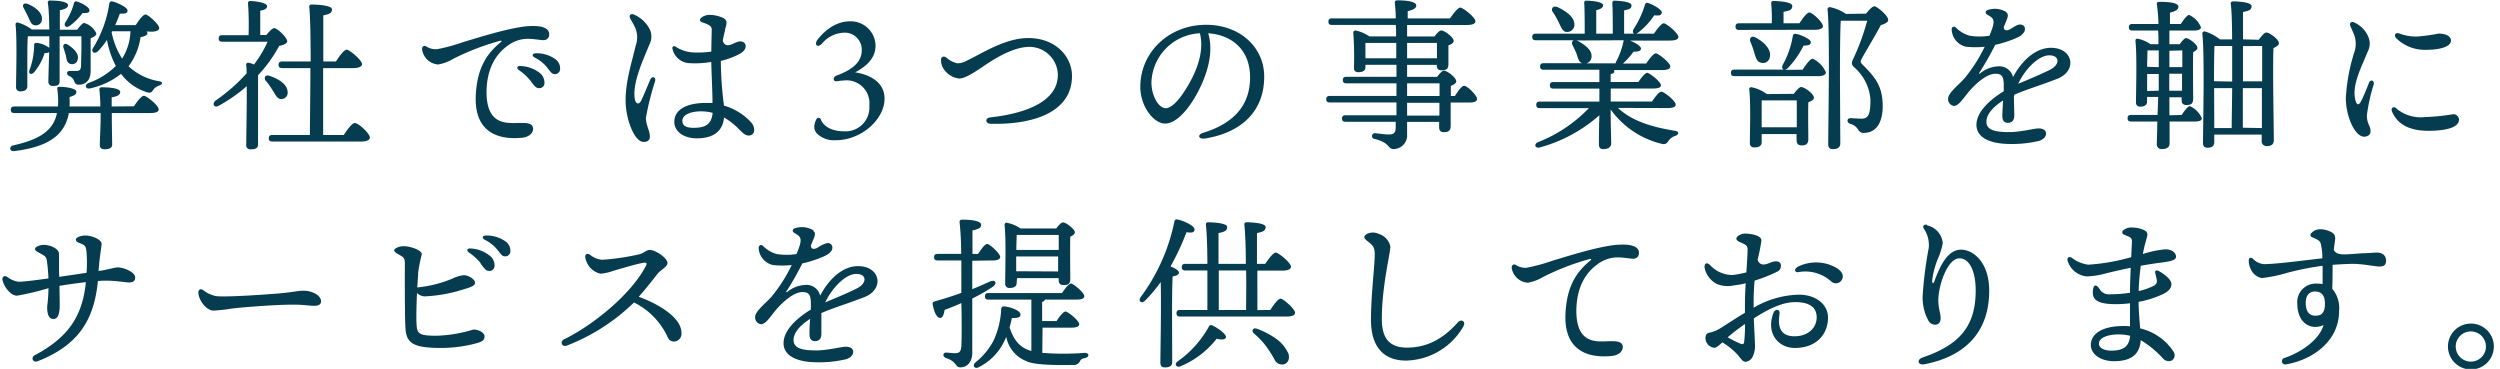 <svg xmlns="http://www.w3.org/2000/svg" viewBox="0 0 366 54"><defs><style>.cls-1{fill:#053c50;}</style></defs><title>txt_details01</title><g id="レイヤー_1" data-name="レイヤー 1"><path class="cls-1" d="M19.61,15.56c.48-.72,1.1-1.54,1.46-1.54s2.16,1.4,2.16,2c0,.34-.36.53-1.29.53H16.37v.91c0,.67.05,3.22.05,3.72s-.46.67-1.13.67c-.41,0-.68-.19-.68-.62s.12-3,.12-3.82v-.86H10.08c-.55,3-2.67,4.92-8,5.57-.7.09-.8-.7-.12-.84,4-.89,5.88-2.26,6.38-4.73H2.11c-.31,0-.53-.1-.53-.48s.22-.48.53-.48H8.49a12.8,12.8,0,0,0-.09-2.5c-.05-.28,0-.38.38-.38.79,0,2.4.22,2.4.72,0,.31-.14.53-1,.77a12.82,12.82,0,0,1,0,1.39h4.51a23,23,0,0,0-.14-2.47c0-.22.09-.34.31-.34,1,0,2.74.1,2.74.7,0,.41-.48.65-1.25.77v1.34ZM4.08,5.31C4,6.08,4,8.07,4,8.62s0,3.51,0,4-.34.75-1,.75a.59.59,0,0,1-.65-.65c0-1.54.17-6.92-.07-9.1a.27.27,0,0,1,.36-.31,6,6,0,0,1,2,1H7.22C7.2,3,7.15,1.28,7,.41A.28.28,0,0,1,7.34.08c1,0,2.62.12,2.62.69,0,.36-.46.6-1.2.72,0,.51,0,1.73,0,2.86H11.3c.34-.46.84-1,1-1A2.91,2.91,0,0,1,14.11,4.9c0,.29-.38.53-.84.7,0,1.22,0,3.1,0,4.8,0,1.39-.77,2-1.71,2s-.38-.79-1.39-1.25c-.5-.21-.43-.76,0-.76l1,0c.48,0,.65-.19.7-.69,0-.77.05-1.88.05-2.76V5.31H8.73v1c0,.87,0,4.9,0,5.55s-.38.72-1,.72A.59.59,0,0,1,7.08,12c0-.46.07-2.78.12-4.34a1.59,1.59,0,0,1-.67.11A8.35,8.35,0,0,1,5,10.57c-.4.45-.88.24-.69-.29A10.7,10.7,0,0,0,5,6.61a.31.31,0,0,1,.34-.34A4,4,0,0,1,7.22,7V5.31ZM3.45,1.16c-.21-.41,0-.79.56-.6,1.1.43,2.2,1.27,2.13,2.25a.88.88,0,0,1-1,.89c-.5,0-.72-.55-1-1.2C3.93,2.07,3.69,1.57,3.45,1.16Zm6.2,7c-.1-.39-.24-.79-.36-1.18s.14-.74.62-.45c.86.53,1.7,1.34,1.46,2.18a.81.81,0,0,1-1.1.63C9.79,9.18,9.74,8.7,9.65,8.12Zm-.1-4.85A10.55,10.55,0,0,0,10.82.53c0-.21.19-.38.43-.31.82.24,1.85.87,1.85,1.27s-.31.44-1,.41a9,9,0,0,1-1.87,1.87C9.72,4.16,9.29,3.82,9.55,3.27ZM21.46,4.61a.37.37,0,0,1,.12.24c0,.27-.32.48-1,.58A9.31,9.31,0,0,1,18.82,9.7a8.54,8.54,0,0,0,4.46,2.19c.74.14.43.48,0,.65a1.64,1.64,0,0,0-.88.67c-.24.33-.36.5-1.13.21a7.48,7.48,0,0,1-3.55-2.61,11.06,11.06,0,0,1-4.52,2.13c-.69.17-.89-.5-.24-.79a10.82,10.82,0,0,0,4-2.49,13.33,13.33,0,0,1-1.3-3.82,10.39,10.39,0,0,1-1.34,1.68c-.48.43-1,.12-.72-.46A16.86,16.86,0,0,0,16,.53a.35.35,0,0,1,.48-.31c.79.19,2.19.87,2.19,1.32S18.26,2,17.54,2c-.16.46-.38,1-.67,1.68h3c.48-.74,1.08-1.56,1.44-1.56s2,1.44,2,2c0,.33-.51.52-1.15.52Zm-5.12.12a11.25,11.25,0,0,0,1.54,3.85,8,8,0,0,0,1.22-4H16.42Z"/><path class="cls-1" d="M39,5.12c.39-.48.87-1,1.13-1,.48,0,1.9,1.37,1.92,1.92,0,.29-.5.58-1.17.67a20.23,20.23,0,0,1-3.1,4.3c0,1.25,0,4,0,4.58,0,.84,0,4.88,0,5.5s-.36.77-1.08.77a.58.58,0,0,1-.65-.65c0-1.46.1-5.45.07-8.59A22.76,22.76,0,0,1,32,15.49c-.63.36-1-.29-.46-.75a25.65,25.65,0,0,0,4.56-4c0-.48,0-.89-.07-1.25a.3.3,0,0,1,.33-.31,3.09,3.09,0,0,1,.82.27,17,17,0,0,0,2-3.34H32.55c-.32,0-.53-.1-.53-.48s.21-.48.53-.48h3.84A44.52,44.52,0,0,0,36.31.51a.31.31,0,0,1,.34-.36c.41,0,2.45.19,2.45.74,0,.39-.38.56-1,.68V5.12Zm.94,8.14c-.29-.46-.65-1-1-1.4s-.15-1,.5-.76c1.37.45,2.59,1.24,2.66,2.28a.93.93,0,0,1-.88,1.12C40.64,14.55,40.4,14,39.94,13.26Zm10.39,6.5c.53-.82,1.23-1.75,1.61-1.75.53,0,2.21,1.53,2.21,2.13,0,.36-.48.58-1.27.58h-13c-.32,0-.53-.1-.53-.48s.21-.48.53-.48h5.49c0-1.94.07-6,.07-9.79H41.31c-.31,0-.53-.1-.53-.48S41,9,41.31,9h4.17c0-3.58-.07-6.87-.21-8,0-.22.12-.34.33-.34.41,0,3,.07,3,.7s-.53.72-1.27.89V9h1.85c.52-.8,1.2-1.73,1.58-1.73S53,8.79,53,9.39c0,.36-.51.58-1.27.58H47.31v9.79Z"/><path class="cls-1" d="M77.4,3.83c1.93-.13,3,.29,3,1.16a.81.81,0,0,1-.85.89c-.35,0-1.53-.2-2.23-.2a4.91,4.91,0,0,0-3.09,1.08c-1.2.88-2.89,2.7-3,6.48C71.14,18.53,74.33,18,76.12,18c.84,0,1.89-.05,1.93.85,0,.65-.63,1.21-1.58,1.31-3,.32-7.14-.39-6.81-6.3.22-4,1.65-6.05,3.66-7.69.16-.13.15-.25-.08-.21a36.64,36.64,0,0,0-6.86,2.64,6.63,6.63,0,0,1-2.23.84A2.55,2.55,0,0,1,61.79,7.2c0-.41.28-.61.61-.4A2.6,2.6,0,0,0,64,7.2a24.53,24.53,0,0,0,3.69-1c3.06-.93,7.2-2.21,9.75-2.38ZM76,10.29c-.46-.33-.31-.68.27-.62a4.86,4.86,0,0,1,2.67.95,1.82,1.82,0,0,1,.77,1.55.74.74,0,0,1-.84.73c-.41,0-.67-.36-1.21-1.08A7.2,7.2,0,0,0,76,10.29ZM78.3,8.44c-.51-.28-.38-.65.19-.64a4.69,4.69,0,0,1,2.74.81A1.66,1.66,0,0,1,82,10.05a.75.75,0,0,1-.79.8c-.42,0-.59-.31-1.14-1A5.19,5.19,0,0,0,78.3,8.44Z"/><path class="cls-1" d="M92.73,2.1a4.61,4.61,0,0,1,2.44,2.29,2.53,2.53,0,0,1-.12,2.18c-1,2.45-2.53,5.72-2.1,8,.1.55.56.88.92.15s1-2.3,1.33-3.07c.24-.58.88-.38.7.25a40,40,0,0,0-1.34,5.36c0,1.05.58,1.89.58,2.7,0,.52-.27.82-.92.82-1.32,0-2.63-3.28-2.63-6.1s.91-5.58,1.48-8A3.59,3.59,0,0,0,93,4.08c-.29-.64-.64-1.16-.78-1.47s.09-.65.51-.51Zm13.43,2.31A15.66,15.66,0,0,0,105.81,6c.55,1.37,1.68.06,2.58.06s1.17,1.09,0,1.77a10.93,10.93,0,0,1-2.86,1.08,53.44,53.44,0,0,0,.46,6.55,8.77,8.77,0,0,1,3.53,2c.67.63.89,1,.89,1.59a.76.76,0,0,1-.82.79c-.55,0-1-.54-1.68-1.2A10,10,0,0,0,106,17.2c-.18,1.88-1.38,3.05-4,3.05-1.91,0-3.28-1-3.28-2.4,0-1.82,1.81-2.78,4.65-2.78.32,0,.63,0,.94,0,0-1.53-.15-4.52-.18-6a13.88,13.88,0,0,1-3.14.18,2.64,2.64,0,0,1-2.51-2c-.15-.39.1-.62.44-.41a5.21,5.21,0,0,0,2.32.82,13.27,13.27,0,0,0,2.9-.11c0-1.23.06-3,.06-3.24,0-.55-.59-.77-1.42-1.05-.34-.11-.4-.37-.16-.62a1.85,1.85,0,0,1,1.26-.46,4.77,4.77,0,0,1,2.06.48c.53.36.52.67.19,1.7Zm-4.6,14.3c1.68,0,2.61-.47,2.77-2.19a6.55,6.55,0,0,0-1.68-.22c-1.59,0-2.75.53-2.75,1.38S100.65,18.71,101.56,18.71Z"/><path class="cls-1" d="M128.18,6.68c0,1.9-1.44,3.1-3,3.91,1.9.29,4.3,1.27,4.32,3.84,0,3.07-3.43,6.1-7.15,6.1a3.62,3.62,0,0,1-2.71-.94,1.44,1.44,0,0,1-.43-1,2.39,2.39,0,0,1,.31-1.12.35.35,0,0,1,.65,0c.12.43.91,1.75,3.38,1.75a3.48,3.48,0,0,0,3.72-3.74,3.35,3.35,0,0,0-3.7-3.7,9.39,9.39,0,0,0-1.1.12c-.5.05-.6-.6,0-.84,1.94-.69,3.69-1.8,3.69-3.67a2.49,2.49,0,0,0-2.8-2.59,4.33,4.33,0,0,0-3,1.56c-.67.72-1.22.21-.67-.56.43-.55,2.16-2.68,4.75-2.68A3.63,3.63,0,0,1,128.18,6.68Z"/><path class="cls-1" d="M140.17,9.27a3,3,0,0,0,1.38-.39c2.35-1.13,5.63-3.31,9-3.31,4,0,6.39,2.72,6.39,5.55,0,5.38-5.81,7.15-11.86,7-.87,0-.9-.85-.12-.93,5.07-.56,9.91-2.27,9.91-6.24a4.18,4.18,0,0,0-4.13-4.09c-2.73,0-5.89,2.25-7,3-1,.65-2.41,1.64-3.33,1.64A3.16,3.16,0,0,1,138,9.83a2.44,2.44,0,0,1-.23-1.1c0-.42.41-.59.79-.29A3.48,3.48,0,0,0,140.17,9.27Z"/><path class="cls-1" d="M176.44,20.27c-1,.17-1.2-.55-.31-.82,5.33-1.64,6.88-4.8,6.88-8.14,0-4.06-2.7-6.2-6.13-6.44.84,2.79-.11,6.08-1.73,9-1.48,2.66-3.18,4.22-4.59,4.22-1.62,0-3.62-2.46-3.62-5.38,0-5,4.12-9.08,9.65-9.08,4.85,0,8.49,3.22,8.49,7.59,0,4.63-2.8,8.07-8.64,9.06Zm-5.78-4.43c.77,0,1.85-1,3-2.88,1.58-2.53,2.68-5.5,2-8.09a7.44,7.44,0,0,0-7.09,7.24C168.6,14.12,169.65,15.84,170.66,15.84Z"/><path class="cls-1" d="M213,14.05c.46-.72,1-1.49,1.34-1.49.46,0,1.9,1.39,1.9,1.92,0,.36-.38.53-1.08.53h-2.78c0,1.44,0,2.93,0,3.41,0,.74-.36.93-1,.93s-.69-.43-.69-.81v-.7H206v1.82a2,2,0,0,1-2,2.16c-.86,0-.43-.91-2.76-1.48a.42.42,0,0,1,.09-.84c.8.09,1.52.19,2,.19.67,0,1-.22,1-1,0-.24,0-.52,0-.86H197c-.32,0-.53-.1-.53-.48s.21-.48.53-.48h7.44V15h-9.75c-.31,0-.53-.1-.53-.48s.22-.48.53-.48h9.75V12.2h-7.32c-.32,0-.53-.1-.53-.48s.21-.48.53-.48h7.32V9.49H199.9v.36c0,.5-.39.72-1.06.72-.41,0-.62-.22-.62-.65a48.86,48.86,0,0,0-.1-5.14.31.31,0,0,1,.36-.31,5.64,5.64,0,0,1,2,.86h3.91c0-.55,0-1.12-.05-1.68H195c-.31,0-.52-.09-.52-.48s.21-.48.52-.48h9.34c0-.81-.07-1.6-.14-2.3,0-.29.14-.34.48-.34,1.17,0,2.66.17,2.66.75,0,.38-.36.62-1.25.84l0,1.05h6.19c.51-.72,1.15-1.58,1.51-1.58s2.21,1.42,2.21,2c0,.34-.36.55-1.32.55H206l0,1.68H210c.33-.43.72-.88,1-.88.48,0,1.82,1,1.82,1.53,0,.31-.38.51-.77.65,0,.89,0,2.23,0,2.74,0,.74-.34.91-1,.91s-.7-.41-.7-.79H206v1.75h4.39c.34-.46.75-.91,1-.91.45,0,1.8,1,1.8,1.56,0,.31-.39.53-.79.67v1.49Zm-13.1-5.52h4.51V6.29H199.9c0,.41,0,1.25,0,1.64ZM206,6.29V8.53h4.37l0-2.24Zm0,7.76h4.75V12.2H206Zm4.73,1H206v1.87h4.73Z"/><path class="cls-1" d="M236.87,15.8c2.11,2,5.19,2.83,8.28,3.34.75.09.63.57.15.74a1.94,1.94,0,0,0-1,.7c-.33.48-.5.62-1.13.45a12.91,12.91,0,0,1-7.37-5c0,2.61.08,4.27.08,4.94,0,.5-.36.86-1.16.86-.48,0-.64-.26-.64-.72,0-.67,0-2.06.07-4.24a21.69,21.69,0,0,1-8.67,4.7c-.69.22-1-.41-.36-.74a20.85,20.85,0,0,0,7.49-5h-7.17c-.32,0-.53-.1-.53-.48s.21-.48.53-.48h8.71v-1.9h-6.72c-.31,0-.53-.09-.53-.48s.22-.48.53-.48h6.72V10.21H226c-.31,0-.53-.1-.53-.48s.22-.48.53-.48h5.64c-.5-.15-.62-.72-.81-1.32-.17-.41-.36-.84-.58-1.25s-.1-.72.19-.79h-5.59c-.31,0-.53-.1-.53-.48s.22-.48.53-.48H232c0-1.47,0-3.48-.07-4.47a.3.3,0,0,1,.34-.36c.4,0,2.42.1,2.42.67,0,.39-.41.58-1,.72V4.93h2.42c0-1.47,0-3.48-.07-4.47,0-.24.1-.36.31-.36.41,0,2.5.1,2.5.67s-.43.6-1.08.75V4.93h1.46c-.19-.1-.24-.34-.07-.68A13.68,13.68,0,0,0,240.81.73c.07-.22.21-.39.48-.29.79.26,2.06,1,2,1.41s-.39.46-1.11.39a10.07,10.07,0,0,1-2.37,2.54,1,1,0,0,1-.29.15h2.62c.48-.7,1.1-1.52,1.44-1.52s2.11,1.4,2.13,2c0,.33-.36.53-1.29.53h-5.81c.77.28,1.61.81,1.63,1.15s-.36.48-1.1.48a10.69,10.69,0,0,1-1.54,1.73H241c.48-.7,1.08-1.49,1.42-1.49s2.11,1.37,2.11,1.92c0,.34-.36.53-1.25.53h-7a.27.27,0,0,1,.05.14c0,.27-.16.39-.53.43V12h4.06c.43-.64,1-1.34,1.3-1.34s2,1.3,2,1.82c0,.32-.34.48-1.2.48h-6.15v1.9h6.05c.46-.67,1-1.44,1.37-1.44s2.09,1.34,2.09,1.9c0,.31-.34.5-1.25.5Zm-9.53-14c-.33-.53,0-1,.65-.77,1.32.6,2.5,1.49,2.5,2.54a1.05,1.05,0,0,1-1.08,1.11c-.63,0-.84-.63-1.2-1.39A13.14,13.14,0,0,0,227.34,1.76Zm3.39,4.13A1.61,1.61,0,0,1,231,6c1.13.6,2.09,1.37,2,2.33a1,1,0,0,1-.77.94h4.3a.49.49,0,0,1,.07-.24,10.88,10.88,0,0,0,1.08-3,.27.27,0,0,1,.05-.14Z"/><path class="cls-1" d="M263.9,10.21c.5-.77,1.13-1.61,1.46-1.61a3.72,3.72,0,0,1,1.95,2c0,.36-.51.55-1.11.55H253.94c-.32,0-.53-.1-.53-.48s.21-.48.53-.48h7.22c-.24-.05-.33-.34-.17-.7a12.68,12.68,0,0,0,1.47-4.18c.05-.24.19-.4.43-.36.82.15,2.18.77,2.21,1.2s-.34.51-1.06.53A13.24,13.24,0,0,1,261.71,10a1,1,0,0,1-.4.22Zm-9.29-5.83c-.31,0-.53-.1-.53-.49s.22-.48.53-.48h4.78a26.24,26.24,0,0,0-.08-2.9.3.3,0,0,1,.34-.36c.41,0,2.74.07,2.74.72s-.53.7-1.28.86V3.41h2.33c.48-.74,1.11-1.58,1.44-1.58.48,0,2,1.46,2,2,0,.33-.48.53-1.12.53Zm8,9.36c.36-.48.81-1,1.08-1,.48,0,1.87,1,1.87,1.56,0,.32-.41.51-.82.68-.05,1.51,0,4.6,0,5.37s-.39.94-1,.94-.72-.43-.72-.82v-.84h-5.11v1.2c0,.51-.38.75-1.08.75a.59.59,0,0,1-.65-.65c0-1.59.15-5.71-.09-7.85a.28.28,0,0,1,.33-.31,5.56,5.56,0,0,1,2.24,1ZM257,5.48c1.18.62,2.33,1.7,2.11,2.81a1,1,0,0,1-1.29.89c-.63-.12-.77-.75-1-1.49a13.1,13.1,0,0,0-.57-1.59C256.07,5.6,256.41,5.17,257,5.48Zm6.05,13.15c0-1.32,0-3,0-3.93h-5.14c0,.69,0,2.25,0,2.71v1.22ZM273.19,2c.43-.55.93-1.08,1.24-1.08s2,1.32,2,2c0,.36-.44.55-1.08.76-.92,1.73-2.26,3.92-2.84,5-.16.34-.14.46.12.72,1.73,1.8,3,3,3,6.17,0,2.07-.77,3.89-2.79,3.89a.85.85,0,0,1-.79-.46,1.88,1.88,0,0,0-1.15-.86c-.6-.19-.53-.84,0-.84.32,0,1,.07,1.66.07,1.06,0,1.27-.86,1.27-2.76a6.84,6.84,0,0,0-2.35-4.73c-.46-.45-.46-.69-.12-1.36a34,34,0,0,0,2-5.48h-3.72l-.15,0c-.12,1.63-.12,7.1-.12,8.06s.05,8.91.05,9.89c0,.55-.33.84-1.1.84-.48,0-.67-.26-.67-.7,0-3,.28-16.15-.1-19.75a.33.33,0,0,1,.34-.34,6.31,6.31,0,0,1,2.35,1Z"/><path class="cls-1" d="M293.73,1.83c.27.18.28.5.08,1-.08.2-.22.57-.45,1.1-.05.58.46.61.95.33s1-.67,1.4-.67h0c.53,0,.74.29.74.68s-.33.81-.95,1.15a16.3,16.3,0,0,1-3.4,1.14,43.31,43.31,0,0,1-2.3,4.05c-.12.18-.07.23.12.11a4.39,4.39,0,0,1,2.52-1,2.07,2.07,0,0,1,2.27,1.56C296.19,8.53,298.24,7,300.26,7c3.26,0,3.9,3.36.94,4.53-2.29.9-4.58,1.58-6.31,2.34,0,.07,0,.14-.05.22,0,1.08.05,2.32.05,2.8,0,.75-.35,1.09-.95,1.09s-.8-.39-.8-1.09c0-.36.06-1.24.11-2.17-1.24.78-2.44,1.89-2.44,3.11s1.3,1.51,3.33,1.51c1.68,0,3.67-.54,4.31-.54s1.09.27,1.09.74-.37.87-1,1.08a17,17,0,0,1-4.19.46c-3.14,0-5-1-5-2.81,0-1.54,1.37-3.3,4-4.91,0-.32,0-.61,0-.86,0-1.36-.31-1.7-1.23-1.7-1.21,0-2.88,1.36-4.14,2.94-.68.85-1.3,1.77-1.92,1.77a1,1,0,0,1-.85-1.12c0-.78,1.71-2.13,2.35-2.87a22.79,22.79,0,0,0,3-4.68,12.84,12.84,0,0,1-2.74,0,2.68,2.68,0,0,1-2.09-2.48c-.05-.42.33-.58.63-.31a4.51,4.51,0,0,0,2,1.18,9.26,9.26,0,0,0,2.9,0c.91-2.21.75-2.49-.29-3.06-.39-.21-.35-.59.07-.72a3.56,3.56,0,0,1,1.07-.16,3.25,3.25,0,0,1,1.63.48Zm1.73,10.44c1.15-.49,2.88-1.19,4.55-2s1.55-2.17,0-2.17S296.48,10.1,295.46,12.27Z"/><path class="cls-1" d="M319.4,16.83c.41-.62.91-1.29,1.2-1.29a3.4,3.4,0,0,1,1.75,1.77c0,.34-.4.48-1,.48h-3.72c0,1.54,0,2.81,0,3.17,0,.55-.33.86-1.12.86a.67.67,0,0,1-.75-.72c0-.43.05-1.75.07-3.31H312c-.31,0-.52-.09-.52-.48s.21-.48.52-.48h3.87l.09-2.64h-1.63v.67c0,.51-.36.75-1,.75a.57.57,0,0,1-.62-.65c0-1.73.16-6.75-.08-9a.27.27,0,0,1,.34-.29,4.79,4.79,0,0,1,1.85.8H316c0-.68,0-1.35-.05-2H312.2c-.31,0-.53-.1-.53-.48s.22-.48.53-.48H316a25.25,25.25,0,0,0-.24-2.91c0-.21.09-.33.31-.33,1.61,0,2.85.14,2.85.74,0,.41-.5.67-1.24.84,0,.36,0,1,0,1.66h1.59c.43-.65.93-1.32,1.22-1.32a3.35,3.35,0,0,1,1.73,1.8c0,.33-.41.48-1,.48H317.6l0,2h1.51c.31-.44.7-.89.94-.89.4,0,1.65.93,1.65,1.41,0,.29-.29.48-.62.63-.05,1.56,0,6,0,6.81s-.36.94-1,.94-.69-.43-.69-.82v-.31H317.6l0,2.64Zm-3.36-7V7.38h-1.65c0,.52-.05,1.58-.05,2.4Zm0,3.45c0-.89,0-1.61,0-2v-.45h-1.7v.07l0,2.42Zm1.56-5.85v2.4h1.89V7.38Zm1.85,5.85,0-2.49h-1.87l0,2.49Zm11.23-7.46c.36-.48.82-1.06,1.1-1.06.48,0,1.85,1,1.85,1.56,0,.31-.38.53-.79.72-.14,2.81.05,11.93.05,13.42,0,.74-.41.93-1.06.93a.71.71,0,0,1-.72-.81v-.87h-6.94v1.11c0,.53-.33.81-1,.81-.43,0-.65-.24-.65-.69,0-2.28.26-13-.1-16a.31.31,0,0,1,.39-.33A6.48,6.48,0,0,1,325,5.77h1.78c0-2.43-.08-4.42-.2-5.24,0-.21.12-.33.34-.33.41,0,2.71.07,2.71.69s-.5.7-1.25.87v4Zm-3.89,6.12V6.73H324.2c-.05,1-.07,3.6-.07,5.16Zm-2.62,6.81h2.55c0-1.29.05-3.45.07-5.85h-2.64V13Zm4.2-12v5.16h2.81V6.73Zm2.77,12,0-5.85h-2.79V18.7Z"/><path class="cls-1" d="M346.72,5.39a2.47,2.47,0,0,1-.08,2.15c-.89,2.22-2.32,4.84-1.84,7,.2.89.54,1,.95.1.31-.64.74-1.65,1.07-2.52.23-.59.85-.3.69.24a26.16,26.16,0,0,0-1,4.54c0,1.24.54,1.5.54,2.34,0,.43-.36.77-.95.77-1.32,0-2.67-2.93-2.67-5.67a27,27,0,0,1,1.22-6.63,3.85,3.85,0,0,0,0-2.62c-.24-.57-.44-1-.58-1.33s.12-.65.52-.5A4,4,0,0,1,346.72,5.39Zm4.08,10.47A5.54,5.54,0,0,0,355,17.14a31.17,31.17,0,0,0,4.08-.41.82.82,0,0,1,.92.77c0,1.31-2.38,1.65-4.47,1.65-3.06,0-4.6-1.14-5.32-2.77-.28-.65.26-.85.63-.52Zm.05-10.22c-.46-.48-.17-.94.41-.74a6.79,6.79,0,0,0,2.6.45A28.73,28.73,0,0,0,357,4.92c1.38,0,1.82.57,1.82,1,0,1.11-2.24,1.37-3.47,1.37h0A6,6,0,0,1,350.85,5.64Z"/><path class="cls-1" d="M11.11,35.08c0-.39.91-.6,1.34-.6,1.15,0,2.42.64,2.42,1.2s-.25,1.46-.44,4c1.54-.23,2.29-.53,2.81-.53.9,0,2.55.69,2.55,1.46,0,.54-.32.74-.88.74s-1.88-.26-3.27-.26c-.36,0-.81,0-1.31.06-.56,5.86-3,9.44-8.8,11.73-.72.28-1.06-.55-.45-.87,4.79-2.54,7-5.61,7.49-10.7-1.34.15-2.77.35-3.86.54,0,1.51.08,2.93,0,3.51-.09.84-.33,1.36-.94,1.34S6.91,46,6.91,45c0-.38.16-1.15.19-2.81a42.17,42.17,0,0,1-4.61,1.1c-.94,0-2-1.39-2.14-2.4h0c0-.43.34-.58.67-.38a3.53,3.53,0,0,0,1.71.74c.78,0,2.94-.29,4.36-.49a23,23,0,0,0-.24-2.66c-.08-.58-.45-.7-.83-.93-.58-.34-.89-.43-.89-.72h0c0-.36.82-.6,1.27-.6,1,0,2.09.55,2.21,1.14.08.42,0,1.85.06,3.54l4-.59a20.08,20.08,0,0,0,0-3c-.07-.72-.16-1-.64-1.2S11.11,35.42,11.11,35.08Z"/><path class="cls-1" d="M29.74,42.47a4.23,4.23,0,0,0,2.05.9c2,.13,7.47-.28,9.13-.42,2-.17,2.62-.39,3.58-.39S47,43.11,47,44.13c0,.36-.25.64-1,.64S44.46,44.6,43,44.6c-2.81,0-7.46.38-9.13.58a21.73,21.73,0,0,1-2.64.29c-1,0-2.19-1.55-2.19-2.67C29.06,42.39,29.36,42.22,29.74,42.47Z"/><path class="cls-1" d="M64.67,50.94c-3.85,0-5.14-.53-5.3-2.75-.13-1.72-.1-8.18-.1-9.32,0-.93,0-1.12-.72-1.51-.45-.27-.84-.46-.84-.72s.72-.6,1.37-.6c1,0,2.67.58,2.67,1.17a26.31,26.31,0,0,0-.53,2.65c0,.49-.08,1.29-.13,2.22a17.74,17.74,0,0,0,5.16-1.3,5,5,0,0,1,1.64-.49c.72,0,1.66.62,1.66,1.1s-.71.68-1.78,1a21.57,21.57,0,0,1-5.62,1,1.69,1.69,0,0,1-1.1-.5c-.08,1.69-.13,3.58-.06,4.69.08,1.32.46,1.57,2.92,1.57a20,20,0,0,0,5.4-.91c.78,0,1.63.47,1.63,1s-.34.74-.9.93A19.69,19.69,0,0,1,64.67,50.94ZM70.35,38.5A7.65,7.65,0,0,0,68.69,37c-.47-.33-.31-.68.27-.62a4.79,4.79,0,0,1,2.67,1,1.79,1.79,0,0,1,.77,1.54.75.75,0,0,1-.84.74c-.41,0-.67-.37-1.21-1.09Zm2.41-2A5.29,5.29,0,0,0,71,35.12c-.52-.27-.39-.65.19-.64a4.76,4.76,0,0,1,2.74.81,1.67,1.67,0,0,1,.79,1.45.75.75,0,0,1-.8.79c-.41,0-.58-.31-1.13-1Z"/><path class="cls-1" d="M86.4,37.31a3.12,3.12,0,0,0,1.75.72,33.86,33.86,0,0,0,5.47-.81c.67-.17,1-.63,1.49-.63.87,0,2.61,1.19,2.61,1.92,0,.55-1,1-1.45,1.57s-1.69,2.17-2.76,3.37c3.13,1.13,6.25,3.15,6.25,5.24A1.14,1.14,0,0,1,98.69,50c-.47,0-.78-.21-1-.77a10.66,10.66,0,0,0-4.87-4.95A29.25,29.25,0,0,1,83,50.59c-.76.28-1.07-.59-.42-.91,4.36-2.14,9.91-6.7,12-10.79.16-.32.06-.48-.3-.43-.85.11-3.49.89-4.59,1.22a7,7,0,0,1-1.79.39,2.92,2.92,0,0,1-2.18-2.23C85.55,37.22,85.94,37,86.4,37.31Z"/><path class="cls-1" d="M119.08,33.83c.27.18.29.5.09,1-.09.2-.23.57-.46,1.1,0,.58.46.61,1,.33a3.8,3.8,0,0,1,1.41-.67h0a.65.65,0,0,1,.74.68c0,.41-.34.81-1,1.15a15.89,15.89,0,0,1-3.4,1.14,41.17,41.17,0,0,1-2.3,4.05c-.12.18-.06.23.12.11a4.39,4.39,0,0,1,2.52-1,2.06,2.06,0,0,1,2.27,1.56c1.49-2.79,3.53-4.32,5.55-4.32,3.27,0,3.91,3.36.94,4.53-2.29.9-4.57,1.58-6.31,2.34,0,.07,0,.14,0,.22,0,1.08,0,2.32,0,2.8,0,.75-.34,1.09-.94,1.09s-.8-.39-.8-1.09c0-.36,0-1.24.1-2.17-1.24.78-2.43,1.89-2.43,3.11s1.29,1.51,3.32,1.51c1.68,0,3.67-.54,4.32-.54s1.09.27,1.09.74-.38.87-1,1.08a17.15,17.15,0,0,1-4.2.46c-3.14,0-5-1-5-2.81,0-1.54,1.36-3.3,4-4.91,0-.32,0-.61,0-.86,0-1.36-.32-1.7-1.24-1.7-1.21,0-2.88,1.36-4.14,2.94-.68.85-1.29,1.77-1.92,1.77a1,1,0,0,1-.85-1.12c0-.78,1.71-2.13,2.35-2.87a22.41,22.41,0,0,0,3-4.68,12.94,12.94,0,0,1-2.75,0,2.68,2.68,0,0,1-2.09-2.48c0-.42.33-.58.64-.31a4.54,4.54,0,0,0,2,1.18,9.27,9.27,0,0,0,2.9,0c.92-2.21.75-2.49-.28-3.06-.39-.21-.36-.59.06-.72a3.61,3.61,0,0,1,1.07-.16,3.22,3.22,0,0,1,1.63.48Zm1.73,10.44c1.16-.49,2.89-1.19,4.55-2s1.55-2.17,0-2.17S121.84,42.1,120.81,44.27Z"/><path class="cls-1" d="M142.34,38.17v4.16c.91-.36,1.78-.75,2.57-1.11s1.17.24.43.77a25.86,25.86,0,0,1-3,1.71c0,2.71,0,5.47,0,7.92,0,1.39-.74,2.16-1.75,2.16-.79,0-.43-.82-2.11-1.37-.53-.22-.46-.82.07-.79s.94.09,1.3.09c.55,0,.84-.21.89-1,.07-1.27.07-4,0-6.34-.79.36-1.63.7-2.45,1-.09.6-.26,1.18-.67,1.18s-.89-.79-1.08-2.06c0-.22.07-.29.27-.36,1.44-.39,2.73-.82,3.93-1.25V42c0-.82,0-2.26,0-3.87h-3.46c-.31,0-.53-.09-.53-.48s.22-.48.53-.48h3.44c0-1.68-.1-3.4-.24-4.63,0-.29.09-.38.48-.38,1.39,0,2.68.21,2.68.74s-.43.63-1.27.84c0,1,0,2.14,0,3.43h.82c.46-.69,1-1.46,1.34-1.46s1.9,1.39,1.9,1.92c0,.34-.46.5-1.08.5Zm10.25,13.49a40.59,40.59,0,0,0,6.22,0c.69,0,.69.6.09.74s-.65.22-.79.48a1,1,0,0,1-1,.55c-1.44,0-5.57.12-6.87-.57a4.75,4.75,0,0,1-2.92-3.53c-.17.38-.34.72-.51,1.05a8.24,8.24,0,0,1-3.55,3.39c-.58.31-1-.27-.41-.75a10.23,10.23,0,0,0,2.59-3.12,12.37,12.37,0,0,0,1.13-4.51c0-.41.12-.55.48-.53,1,.1,2.35.65,2.35,1.16s-.4.52-1.27.55a10.5,10.5,0,0,1-.33,1.34c.64,2,1.56,3,3.19,3.48V43.86h-6.27c-.31,0-.52-.09-.52-.48s.21-.48.52-.48h10.76c.45-.67,1-1.39,1.32-1.39s1.94,1.32,1.94,1.85c0,.34-.38.5-1.13.5H153a.64.64,0,0,1-.43.34V47h2.11c.43-.67,1-1.39,1.32-1.39S158,46.94,158,47.46c0,.34-.43.51-1.15.51h-4.22Zm-3.75-10.27c0,.53-.36.77-1.05.77a.59.59,0,0,1-.63-.67c0-1.66.15-6.34-.09-8.57a.28.28,0,0,1,.33-.31,5.23,5.23,0,0,1,2,.84h5.23c.34-.44.72-.89,1-.89.44,0,1.73,1,1.73,1.44,0,.29-.31.48-.67.65-.05,1.51,0,5.35,0,6.16s-.36.92-1,.92-.7-.43-.7-.82v-.19h-6.1Zm0-7c0,.43-.05,1.41-.05,2.2H155v-2.2Zm6.07,5.35,0-2.19h-6.14v0l0,2.16Z"/><path class="cls-1" d="M171.61,53c0,.53-.33.79-1.08.79-.43,0-.65-.24-.65-.69,0-1.71.15-8.09.05-11.81A21.36,21.36,0,0,1,167.65,44c-.5.53-1.08.12-.65-.51a27.89,27.89,0,0,0,4.92-11c.05-.27.15-.41.44-.36.86.16,2.52.91,2.52,1.44s-.48.52-1.18.43a37.62,37.62,0,0,1-2.33,5c.6.24,1.23.6,1.23.91s-.41.48-.92.55c-.09,1.16-.09,4.9-.09,5.67Zm7.87-3.62c-.07.38-.74.38-1.36.21a13.1,13.1,0,0,1-5.36,4.06c-.52.19-.88-.34-.38-.72A15.33,15.33,0,0,0,177,47.78c.15-.24.27-.22.53-.12C178.43,48.11,179.56,48.93,179.48,49.41Zm6.49-4c.5-.77,1.15-1.66,1.51-1.66s2.11,1.49,2.11,2.07c0,.36-.43.55-1.22.55H172.76c-.31,0-.52-.1-.52-.48s.21-.48.52-.48h4c0-1.51,0-3.67,0-5.78h-3.22c-.31,0-.53-.1-.53-.49s.22-.48.53-.48h3.22c0-2.49-.1-4.8-.22-5.76,0-.21.12-.33.34-.33.4,0,2.78.07,2.78.69s-.53.72-1.27.89v4.51h4c0-2.49-.1-4.8-.22-5.76,0-.21.12-.33.34-.33.41,0,2.78.07,2.78.69s-.53.72-1.27.89v4.51h1.2c.53-.76,1.18-1.65,1.56-1.65S189,38.46,189,39.06c0,.34-.46.56-1.27.56h-3.65V45.4Zm-7.54,0h4c0-1.51.05-3.67,0-5.78h-4Zm10.2,6.38c.26.92-.19,1.52-.77,1.59a1.2,1.2,0,0,1-1.27-.72,16.36,16.36,0,0,0-1.13-1.8,11.24,11.24,0,0,0-1.87-2c-.43-.36-.17-.89.38-.72a11.91,11.91,0,0,1,3,1.59A5.38,5.38,0,0,1,188.63,51.78Z"/><path class="cls-1" d="M214.29,47.7a9.94,9.94,0,0,1-8.44,5.09c-2.58,0-5.14-1.27-5.14-6,0-3.37.51-7.66.55-9.27.05-1.42-.29-1.6-1.14-2.28-.51-.41-.5-.66,0-1a2,2,0,0,1,1.72,0,2.45,2.45,0,0,1,1.71,1.86c0,1-1.25,5.78-1.25,10.64,0,3.08,1.41,4.15,3.67,4.15,2.86,0,5.22-1.18,7.48-3.72.49-.53,1.19-.09.8.57Z"/><path class="cls-1" d="M236.94,35.83c1.93-.13,3,.29,3,1.16a.81.81,0,0,1-.84.89c-.35,0-1.53-.2-2.23-.2a4.89,4.89,0,0,0-3.09,1.08c-1.2.88-2.89,2.7-3,6.48-.11,5.29,3.08,4.76,4.87,4.71.83,0,1.89-.05,1.93.85,0,.65-.63,1.21-1.58,1.31-3,.32-7.14-.39-6.81-6.3.22-4,1.65-6.05,3.66-7.69.16-.13.14-.25-.09-.21a36.91,36.91,0,0,0-6.86,2.64,6.52,6.52,0,0,1-2.22.84,2.56,2.56,0,0,1-2.37-2.19c0-.41.29-.61.62-.4a2.59,2.59,0,0,0,1.55.4,24.85,24.85,0,0,0,3.7-1c3.06-.93,7.2-2.21,9.75-2.38Z"/><path class="cls-1" d="M254.6,35.37c-.44-.18-.53-.5-.17-.8a1.64,1.64,0,0,1,1.07-.37c.62,0,2.37.2,2.37,1a24.37,24.37,0,0,1-.56,2.83.9.9,0,0,0,1.13.66c.53-.09.9-.37,1.4-.42s.85.12.89.58a.93.93,0,0,1-.59.94,21.72,21.72,0,0,1-3.27,1.29c-.09,1-.14,2.07-.14,3.34v.63a13.71,13.71,0,0,1,6.62-1.91c2.52,0,4.27,1.43,4.27,3.36,0,2.27-1.53,4.44-4.87,4.44-2.45,0-4.24-2.21-3.12-5.12.26-.67,1-.59.89.13-.22,1.54-.13,3.28,2.2,3.28,2,0,3.24-1.24,3.24-2.77s-1.14-2.23-3.12-2.23-4,1.05-6.08,2.38c.06,1.77.16,3.16.16,3.7a3.65,3.65,0,0,1-.31,1.86,1.31,1.31,0,0,1-1.06.8c-.45,0-.8-.62-1.18-1.06a10.26,10.26,0,0,0-2.22-1.79c-.44.41-.88.8-1.17.8a1.46,1.46,0,0,1-1.3-1.37c0-.6.22-.77.6-.85a4.94,4.94,0,0,0,1.64-.68c1.19-.76,2.38-1.54,3.54-2.23,0-.42,0-.85,0-1.32,0-.9.05-2,.11-3a12.34,12.34,0,0,1-1.72.31,4.13,4.13,0,0,1-2.53-.22,3.41,3.41,0,0,1-1.78-2.44c0-.55.27-.77.79-.34a4.45,4.45,0,0,0,3.27,1.48,12.07,12.07,0,0,0,2.07-.39c.09-1.44.18-2.72.18-3.35s-.42-.78-1.24-1.12ZM255.35,50a19.17,19.17,0,0,0,.11-2.56,30.23,30.23,0,0,0-2.53,1.94,18.61,18.61,0,0,0,1.72.87C255.1,50.46,255.3,50.46,255.35,50Zm7.77-10.91a6,6,0,0,1,5.81.17c.63.43,1,.91.8,1.51a1,1,0,0,1-1.61.46,5.67,5.67,0,0,0-4.85-1.39C262.74,39.94,262.62,39.38,263.12,39.13Z"/><path class="cls-1" d="M282.12,33a2.9,2.9,0,0,1,2.3,2.59,10.29,10.29,0,0,1-.74,2.36,12.21,12.21,0,0,0-.81,3.13c0,.51.19.51.36,0,.85-2.33,2-4.54,3.87-4.53s4.12,1.95,4.12,6c0,5.76-3.18,9.53-9.44,10.77-1,.21-1.26-.67-.27-1,5.46-1.86,7.73-4.66,7.73-9.78,0-2.89-.93-4.72-2.39-4.72-1.7,0-3.08,3.89-3.08,6.18,0,1.12.34,1.94.34,2.52s-.2.9-.62,1a1.13,1.13,0,0,1-1.13-.5,7.14,7.14,0,0,1-.89-3.59,55.61,55.61,0,0,1,.9-7.14,4.27,4.27,0,0,0-.73-2.83c-.2-.38,0-.64.48-.55Z"/><path class="cls-1" d="M314.22,35.09a16,16,0,0,0-.5,2.1A14.76,14.76,0,0,1,317,36.5c1.06,0,1.59.58,1.57,1.11s-1.05.69-2.16.83h0c-.94.12-2,.29-3,.47a34.93,34.93,0,0,0-.31,3.7,8.83,8.83,0,0,0,2.28-.81.74.74,0,0,0,.38-.77c-.05-.34-.16-.74-.24-1.08s.22-.46.55-.26c.87.5,1.82,1.24,1.82,1.9s-.48,1.08-1.15,1.43a14.42,14.42,0,0,1-3.65,1.17c0,1.36.15,2.81.23,3.89a8,8,0,0,1,4.85,3.35.94.94,0,0,1-.19,1.33,1.1,1.1,0,0,1-1.3-.26,14.49,14.49,0,0,0-3.28-2.71c-.12,2.19-1.54,3.09-3.9,3.09-2.06,0-3.4-1.1-3.4-2.35,0-1.87,2-2.8,4.78-2.8.31,0,.63,0,.95.05,0-.94,0-2.32,0-3.38a17.43,17.43,0,0,1-2.07.13c-2.56,0-3.39-.6-3.37-1.72s.42-1.32.95-.56h0a1.56,1.56,0,0,0,1.59.83,18.59,18.59,0,0,0,2.9-.22c0-1.19.06-2.48.11-3.66-1.65.34-3.08.68-3.77.86a12,12,0,0,1-2.68.41,3.26,3.26,0,0,1-2.8-2.33c-.1-.44.22-.65.64-.39a5,5,0,0,0,2.39,1,29.71,29.71,0,0,0,6.29-1.1c.05-1.19.1-2.07.11-2.31,0-.66-.44-.64-1.17-1a.35.35,0,0,1-.12-.61,1.82,1.82,0,0,1,1.33-.42,4.35,4.35,0,0,1,1.79.4c.49.3.52.56.27,1.33Zm-5.16,16.24c1.43,0,2.64-.32,2.79-2.17a6.93,6.93,0,0,0-1.69-.2c-1.6,0-2.88.49-2.88,1.35C307.28,51,308.17,51.33,309.06,51.33Z"/><path class="cls-1" d="M341.89,34.78c0,.16-.12.9-.22,1.81.46.93,1.74.64,4.31.48h0c.8,0,1.48-.09,2-.09.91,0,1.34.52,1.34,1.17s-.31.87-1,.87c-.51,0-2.46-.39-3.83-.39-.73,0-1.86.06-3,.14,0,1.18,0,2.42-.05,3.5a4.38,4.38,0,0,1,1,3.29c0,4.38-3.88,7.13-7.76,7.78a.48.48,0,1,1-.25-.93h0c2.37-.79,5.08-2.59,5.74-4.82-2,.88-3.84-.45-3.84-3.07a2.71,2.71,0,0,1,2.86-3,4.46,4.46,0,0,1,.84.07c0-.67,0-1.83,0-2.68a42.37,42.37,0,0,0-5.07,1,21.83,21.83,0,0,1-3.83.8,2.24,2.24,0,0,1-1.61-1.29,2.75,2.75,0,0,1-.3-1.33c0-.36.32-.45.6-.22a2.49,2.49,0,0,0,1.61.8c1.8,0,5.8-.55,8.56-.85a8.58,8.58,0,0,0-.24-2.19c-.16-.43-.49-.58-1.24-.89a.36.36,0,0,1-.12-.63,1.81,1.81,0,0,1,1.33-.55,3.49,3.49,0,0,1,1.75.52.81.81,0,0,1,.38.74Zm-3,7.9c-.79,0-1.33.57-1.33,1.6,0,1.22.42,1.94,1.43,1.94s1.38-.56,1.38-1.8S339.8,42.68,338.93,42.68Z"/><path class="cls-1" d="M358.38,50.73a3.36,3.36,0,1,1,3.36,3.36A3.37,3.37,0,0,1,358.38,50.73Zm5.56,0a2.21,2.21,0,1,0-2.2,2.21A2.2,2.2,0,0,0,363.94,50.73Z"/></g></svg>